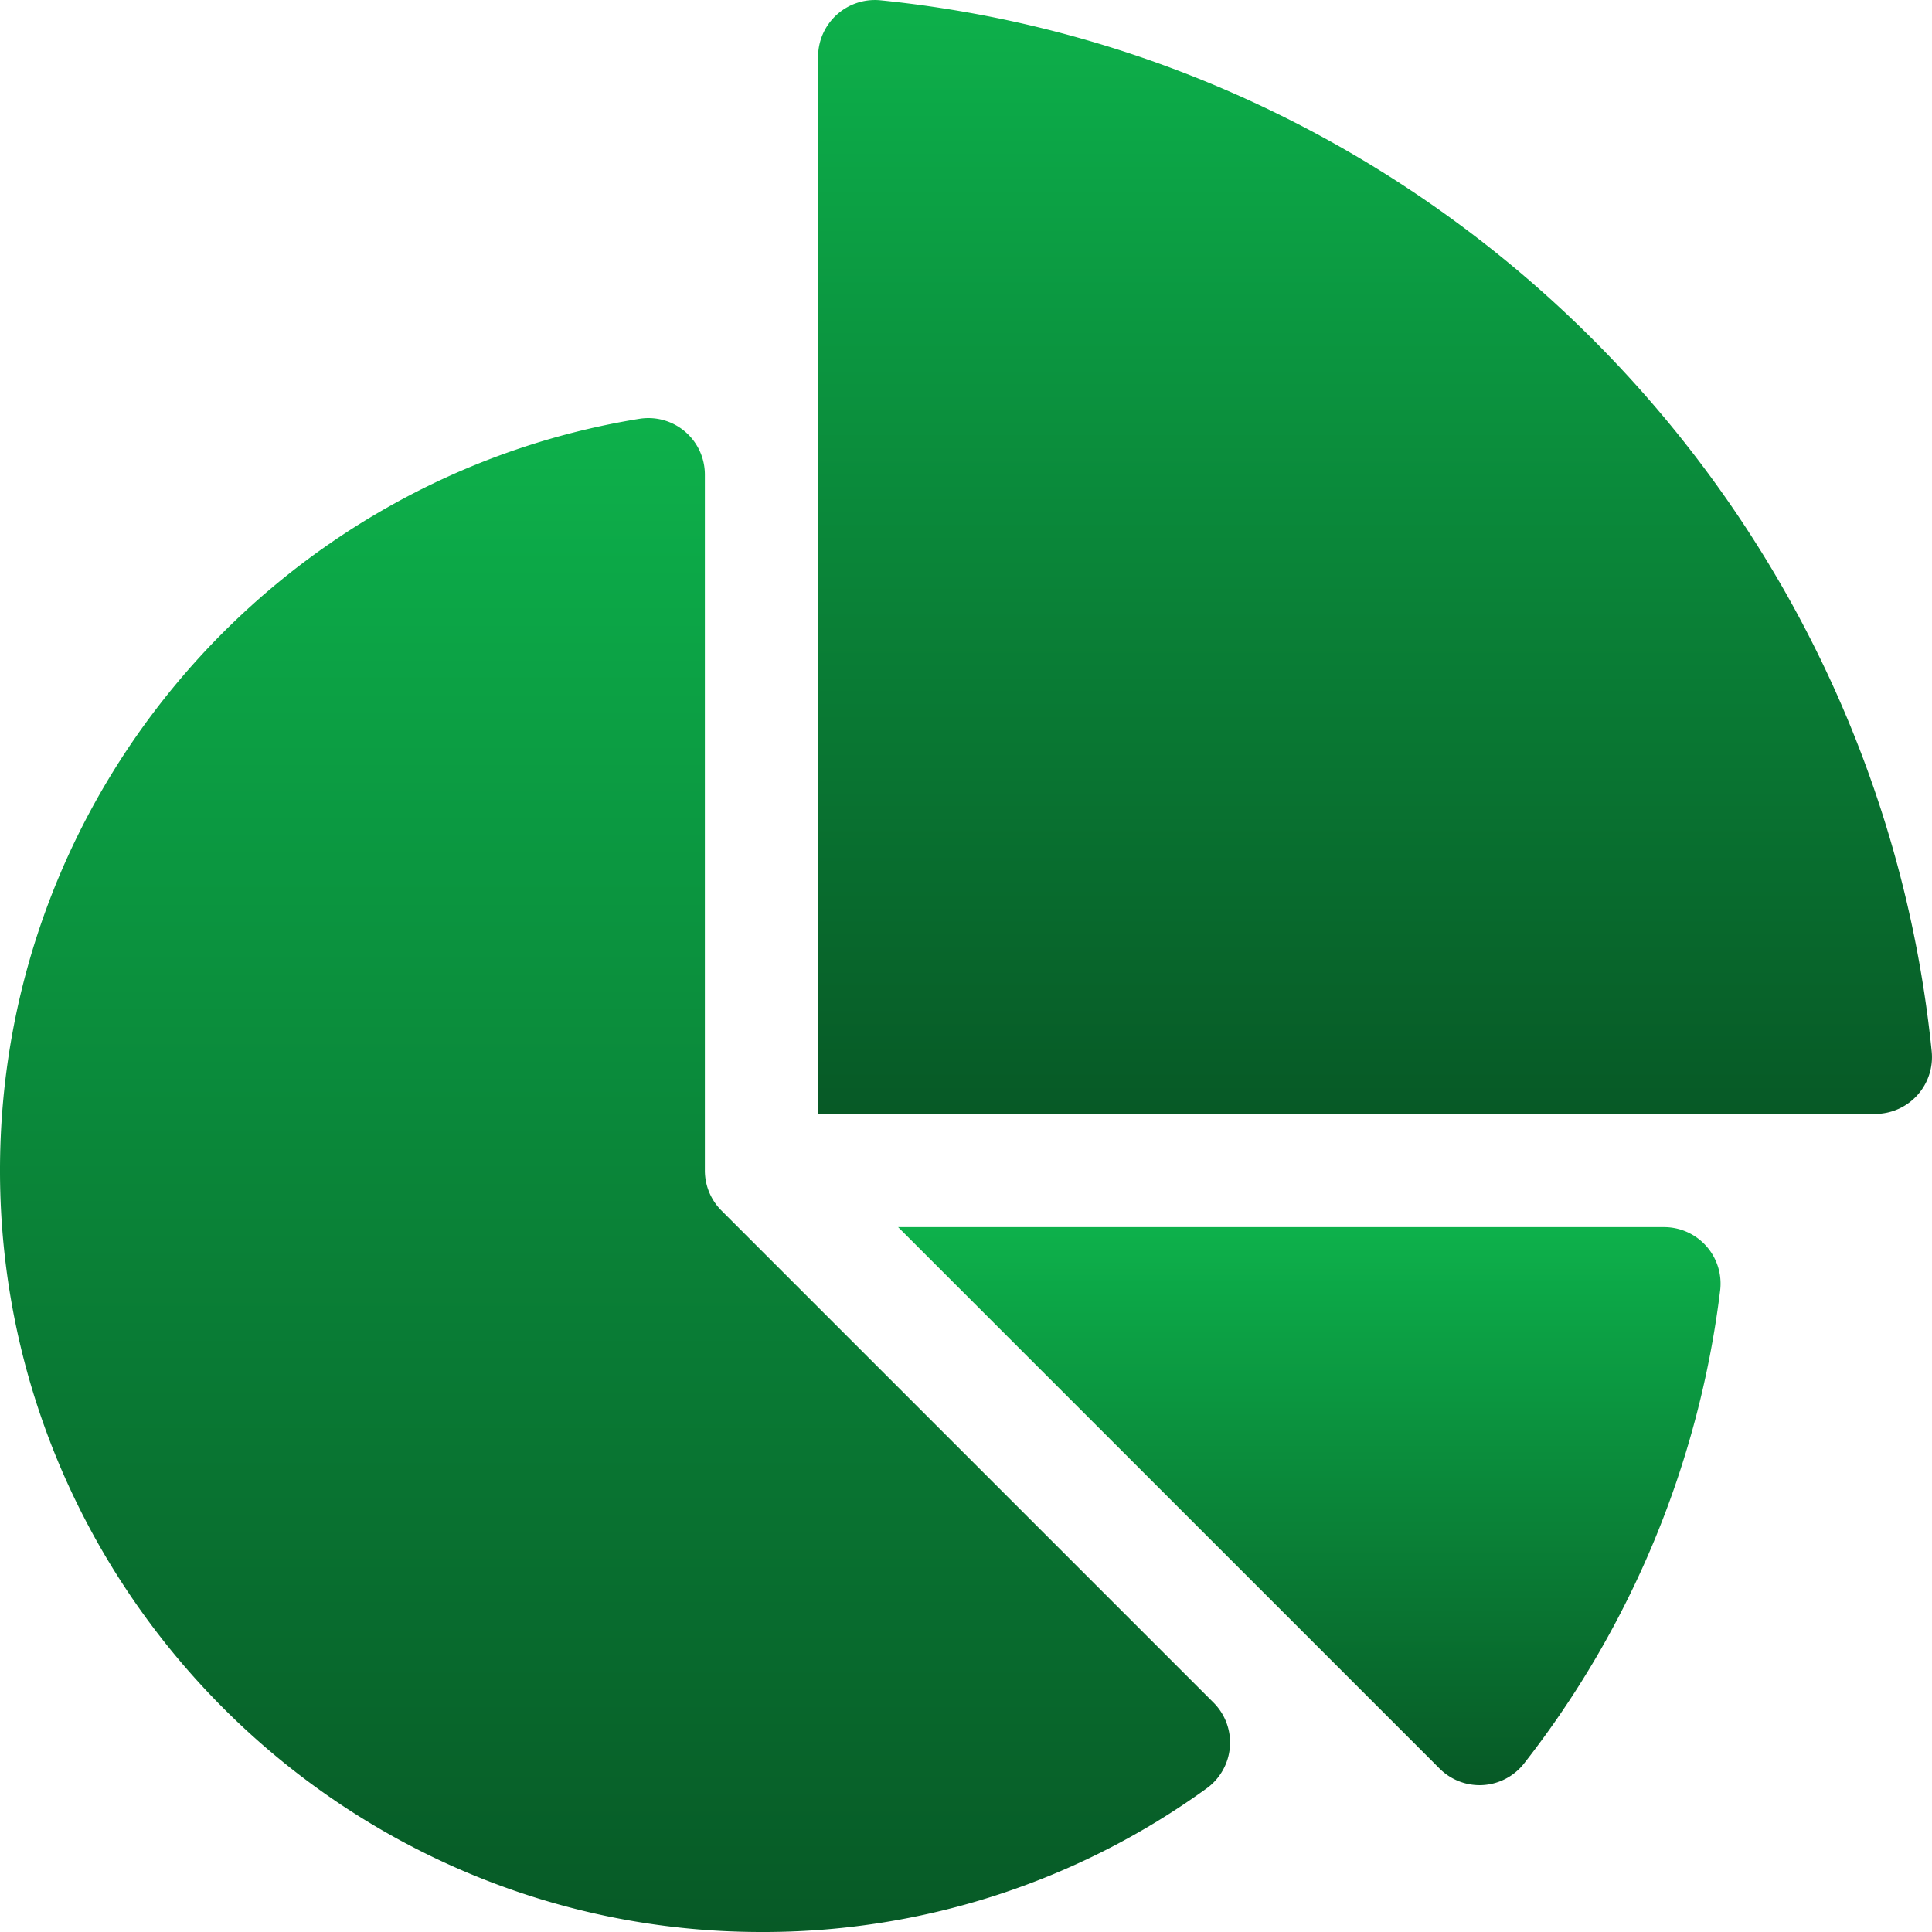 <?xml version="1.0" encoding="UTF-8"?>
<svg xmlns="http://www.w3.org/2000/svg" xmlns:xlink="http://www.w3.org/1999/xlink" width="456.51" height="456.511" viewBox="0 0 456.51 456.511">
  <defs>
    <linearGradient id="linear-gradient" x1="0.5" x2="0.5" y2="1" gradientUnits="objectBoundingBox">
      <stop offset="0" stop-color="#0db14b"></stop>
      <stop offset="1" stop-color="#075926"></stop>
    </linearGradient>
  </defs>
  <g id="pie-chart" transform="translate(0 0)">
    <path id="Path_148" data-name="Path 148" d="M418.963,325.2H238.013L365.939,453.126a13.354,13.354,0,0,0,19.947-1.154,225.988,225.988,0,0,0,46.366-111.849A13.352,13.352,0,0,0,418.963,325.2Z" transform="translate(-25.795 -35.244)" fill="url(#linear-gradient)"></path>
    <path id="Path_149" data-name="Path 149" d="M170.472,298.046a13.376,13.376,0,0,1-3.918-9.458V124.178a13.345,13.345,0,0,0-15.4-13.221C65.4,124.8-.268,199.472,0,289.137c.3,98.622,80.838,179.13,179.46,179.379a178.527,178.527,0,0,0,105.712-33.975,13.358,13.358,0,0,0,1.548-20.248Z" transform="translate(0 -12.007)" fill="url(#linear-gradient)"></path>
    <path id="Path_150" data-name="Path 150" d="M479.938,248.481C466.707,117.642,362.365,13.3,231.526.069A13.424,13.424,0,0,0,216.8,13.453V263.207H466.554a13.424,13.424,0,0,0,13.384-14.726Z" transform="translate(-23.496 0)" fill="url(#linear-gradient)"></path>
  </g>
</svg>
